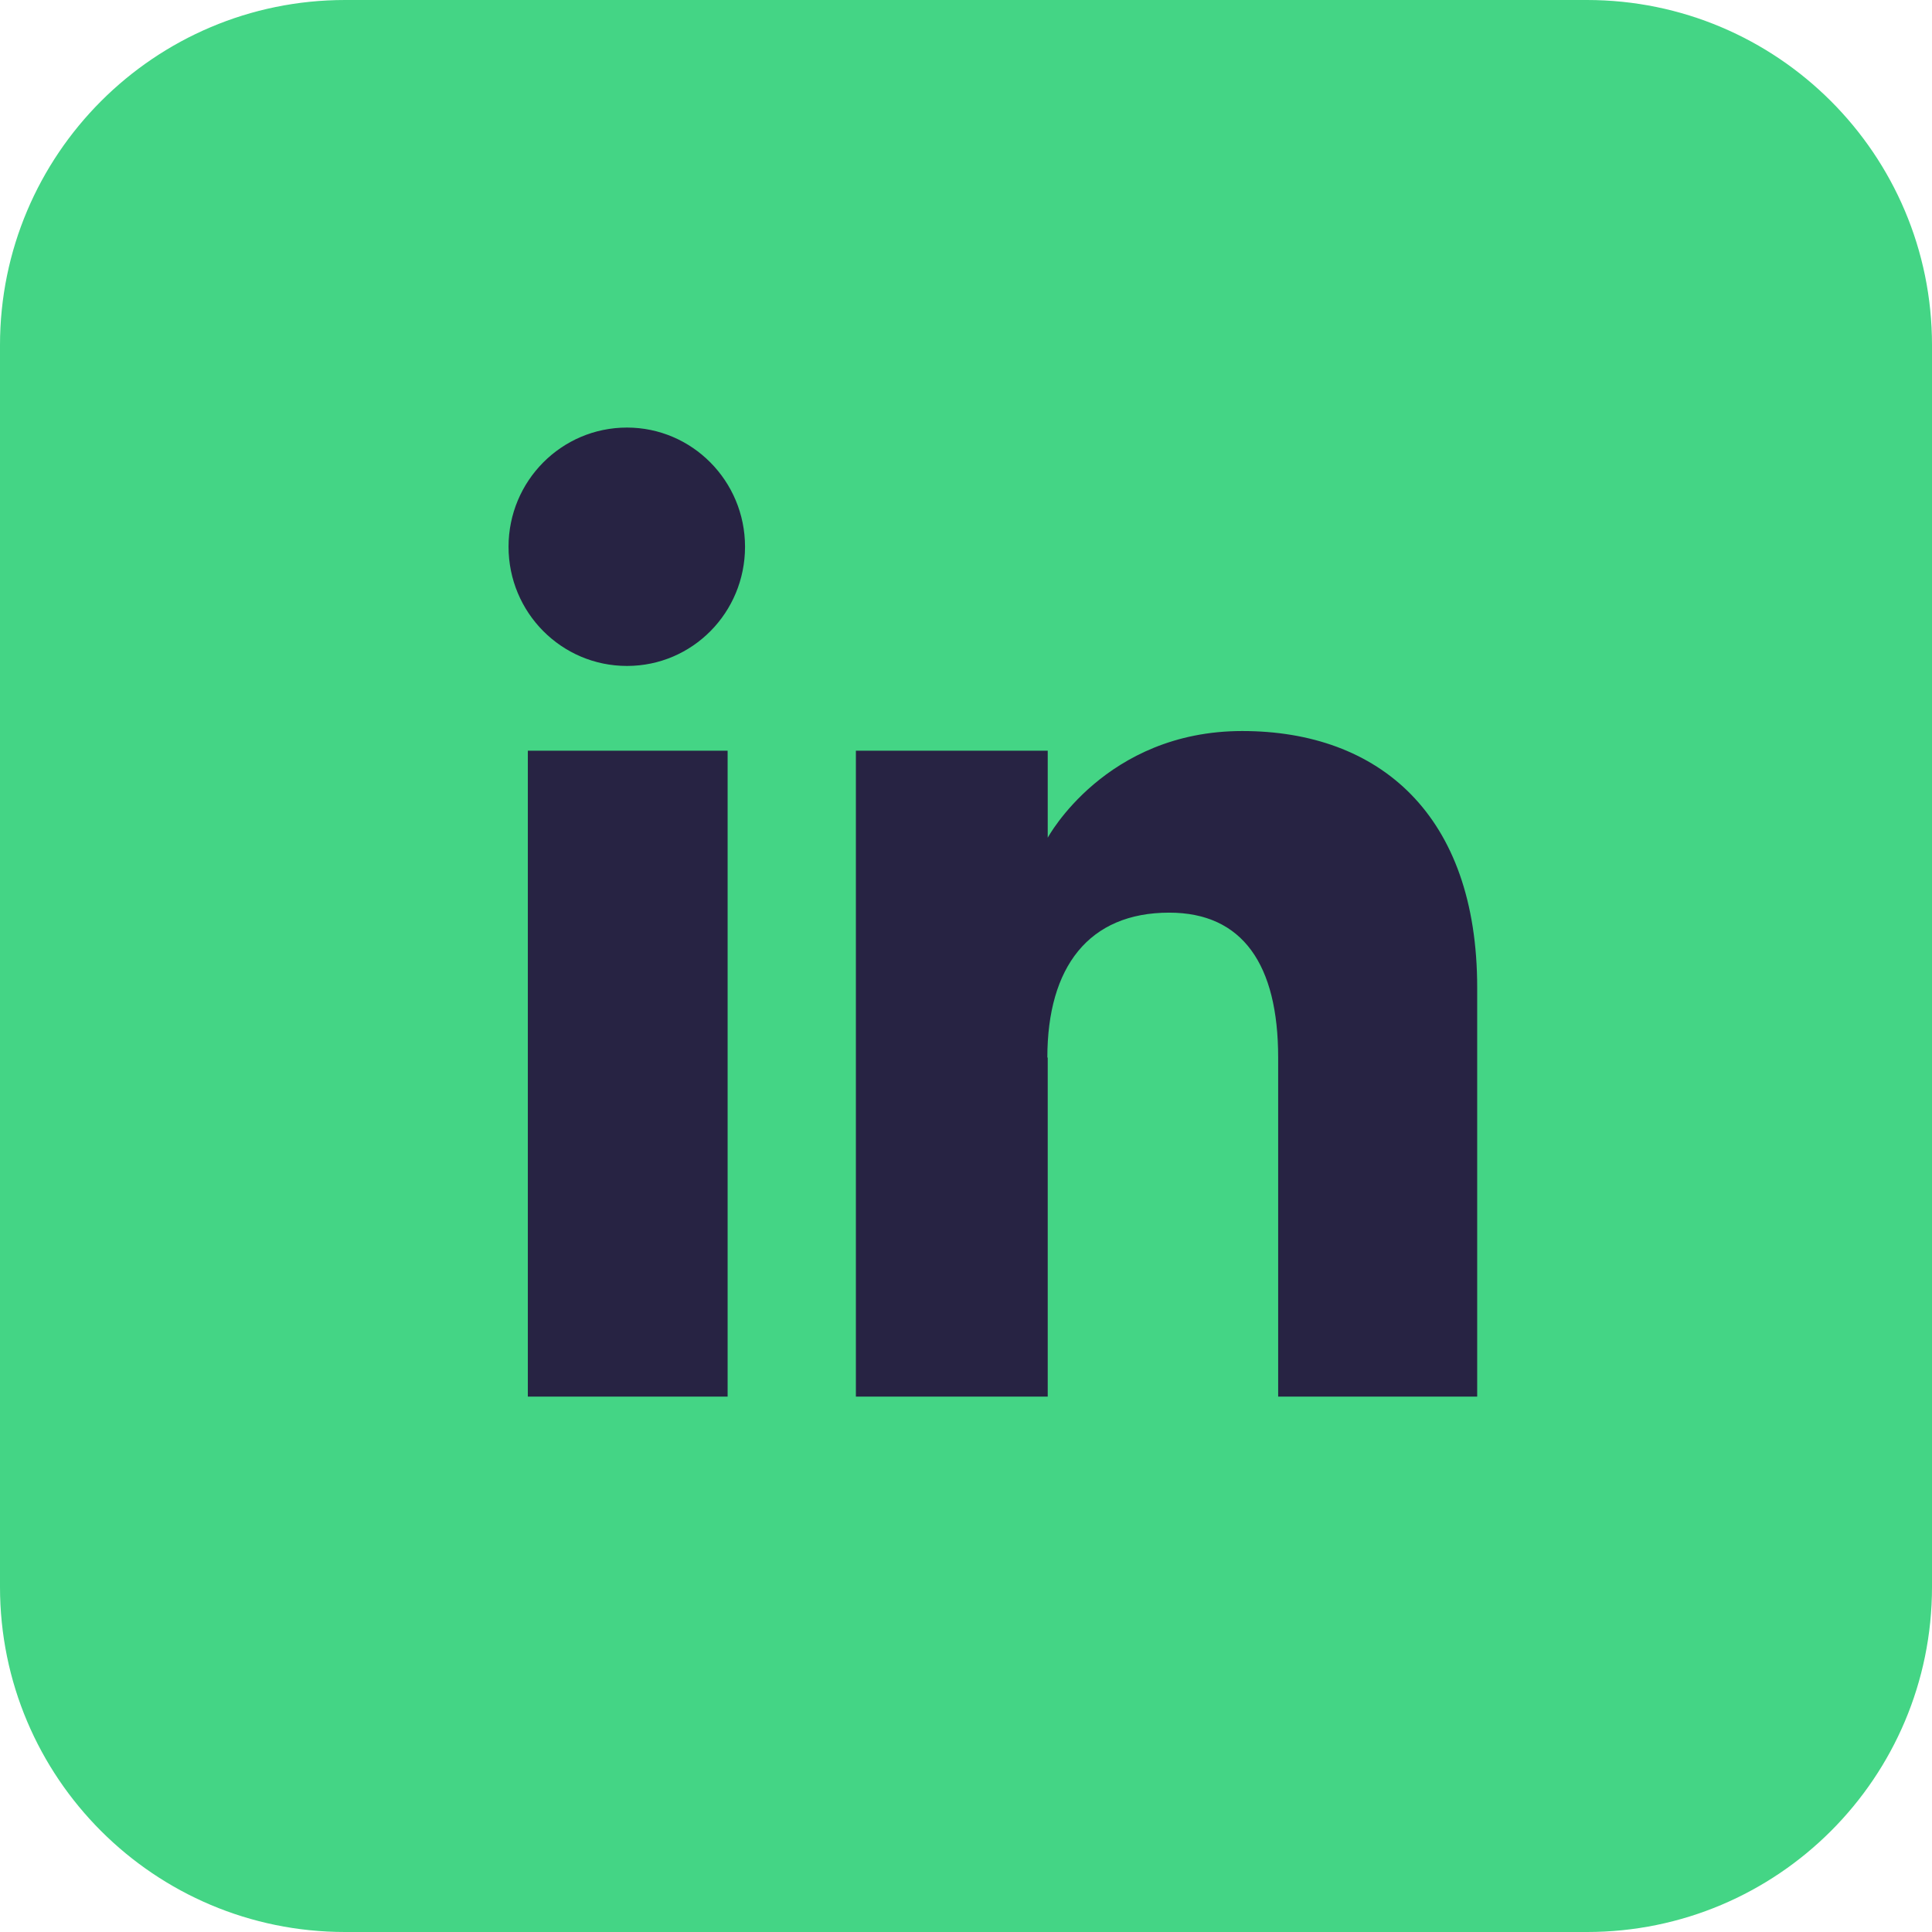 <svg xmlns="http://www.w3.org/2000/svg" xml:space="preserve" width="63.236" height="63.236" style="shape-rendering:geometricPrecision;text-rendering:geometricPrecision;image-rendering:optimizeQuality;fill-rule:evenodd;clip-rule:evenodd" viewBox="0 0 51.06 51.06"><defs><style>.fil1{fill:#272343;fill-rule:nonzero}</style></defs><g id="Capa_x0020_1"><g id="_2600784615520"><path d="M41.94 51.06H9.12C4.08 51.06 0 46.98 0 41.94V9.12C0 4.09 4.08 0 9.12 0h32.82c5.03 0 9.12 4.08 9.12 9.12v32.82c0 5.04-4.08 9.12-9.12 9.12z" style="fill:#44d585;fill-rule:nonzero"></path><path d="M13.95 36.91h5.28V19.84h-5.28v17.07zM16.57 17.6c1.73 0 3.12-1.41 3.12-3.15s-1.4-3.15-3.12-3.15c-1.73 0-3.13 1.41-3.13 3.15s1.4 3.15 3.13 3.15zM27.68 27.95c0-2.4 1.1-3.83 3.22-3.83 1.94 0 2.88 1.37 2.88 3.83v8.96h5.26V26.1c0-4.57-2.59-6.78-6.21-6.78s-5.14 2.82-5.14 2.82v-2.3h-5.07v17.07h5.07v-8.96z" class="fil1"></path></g></g></svg>
